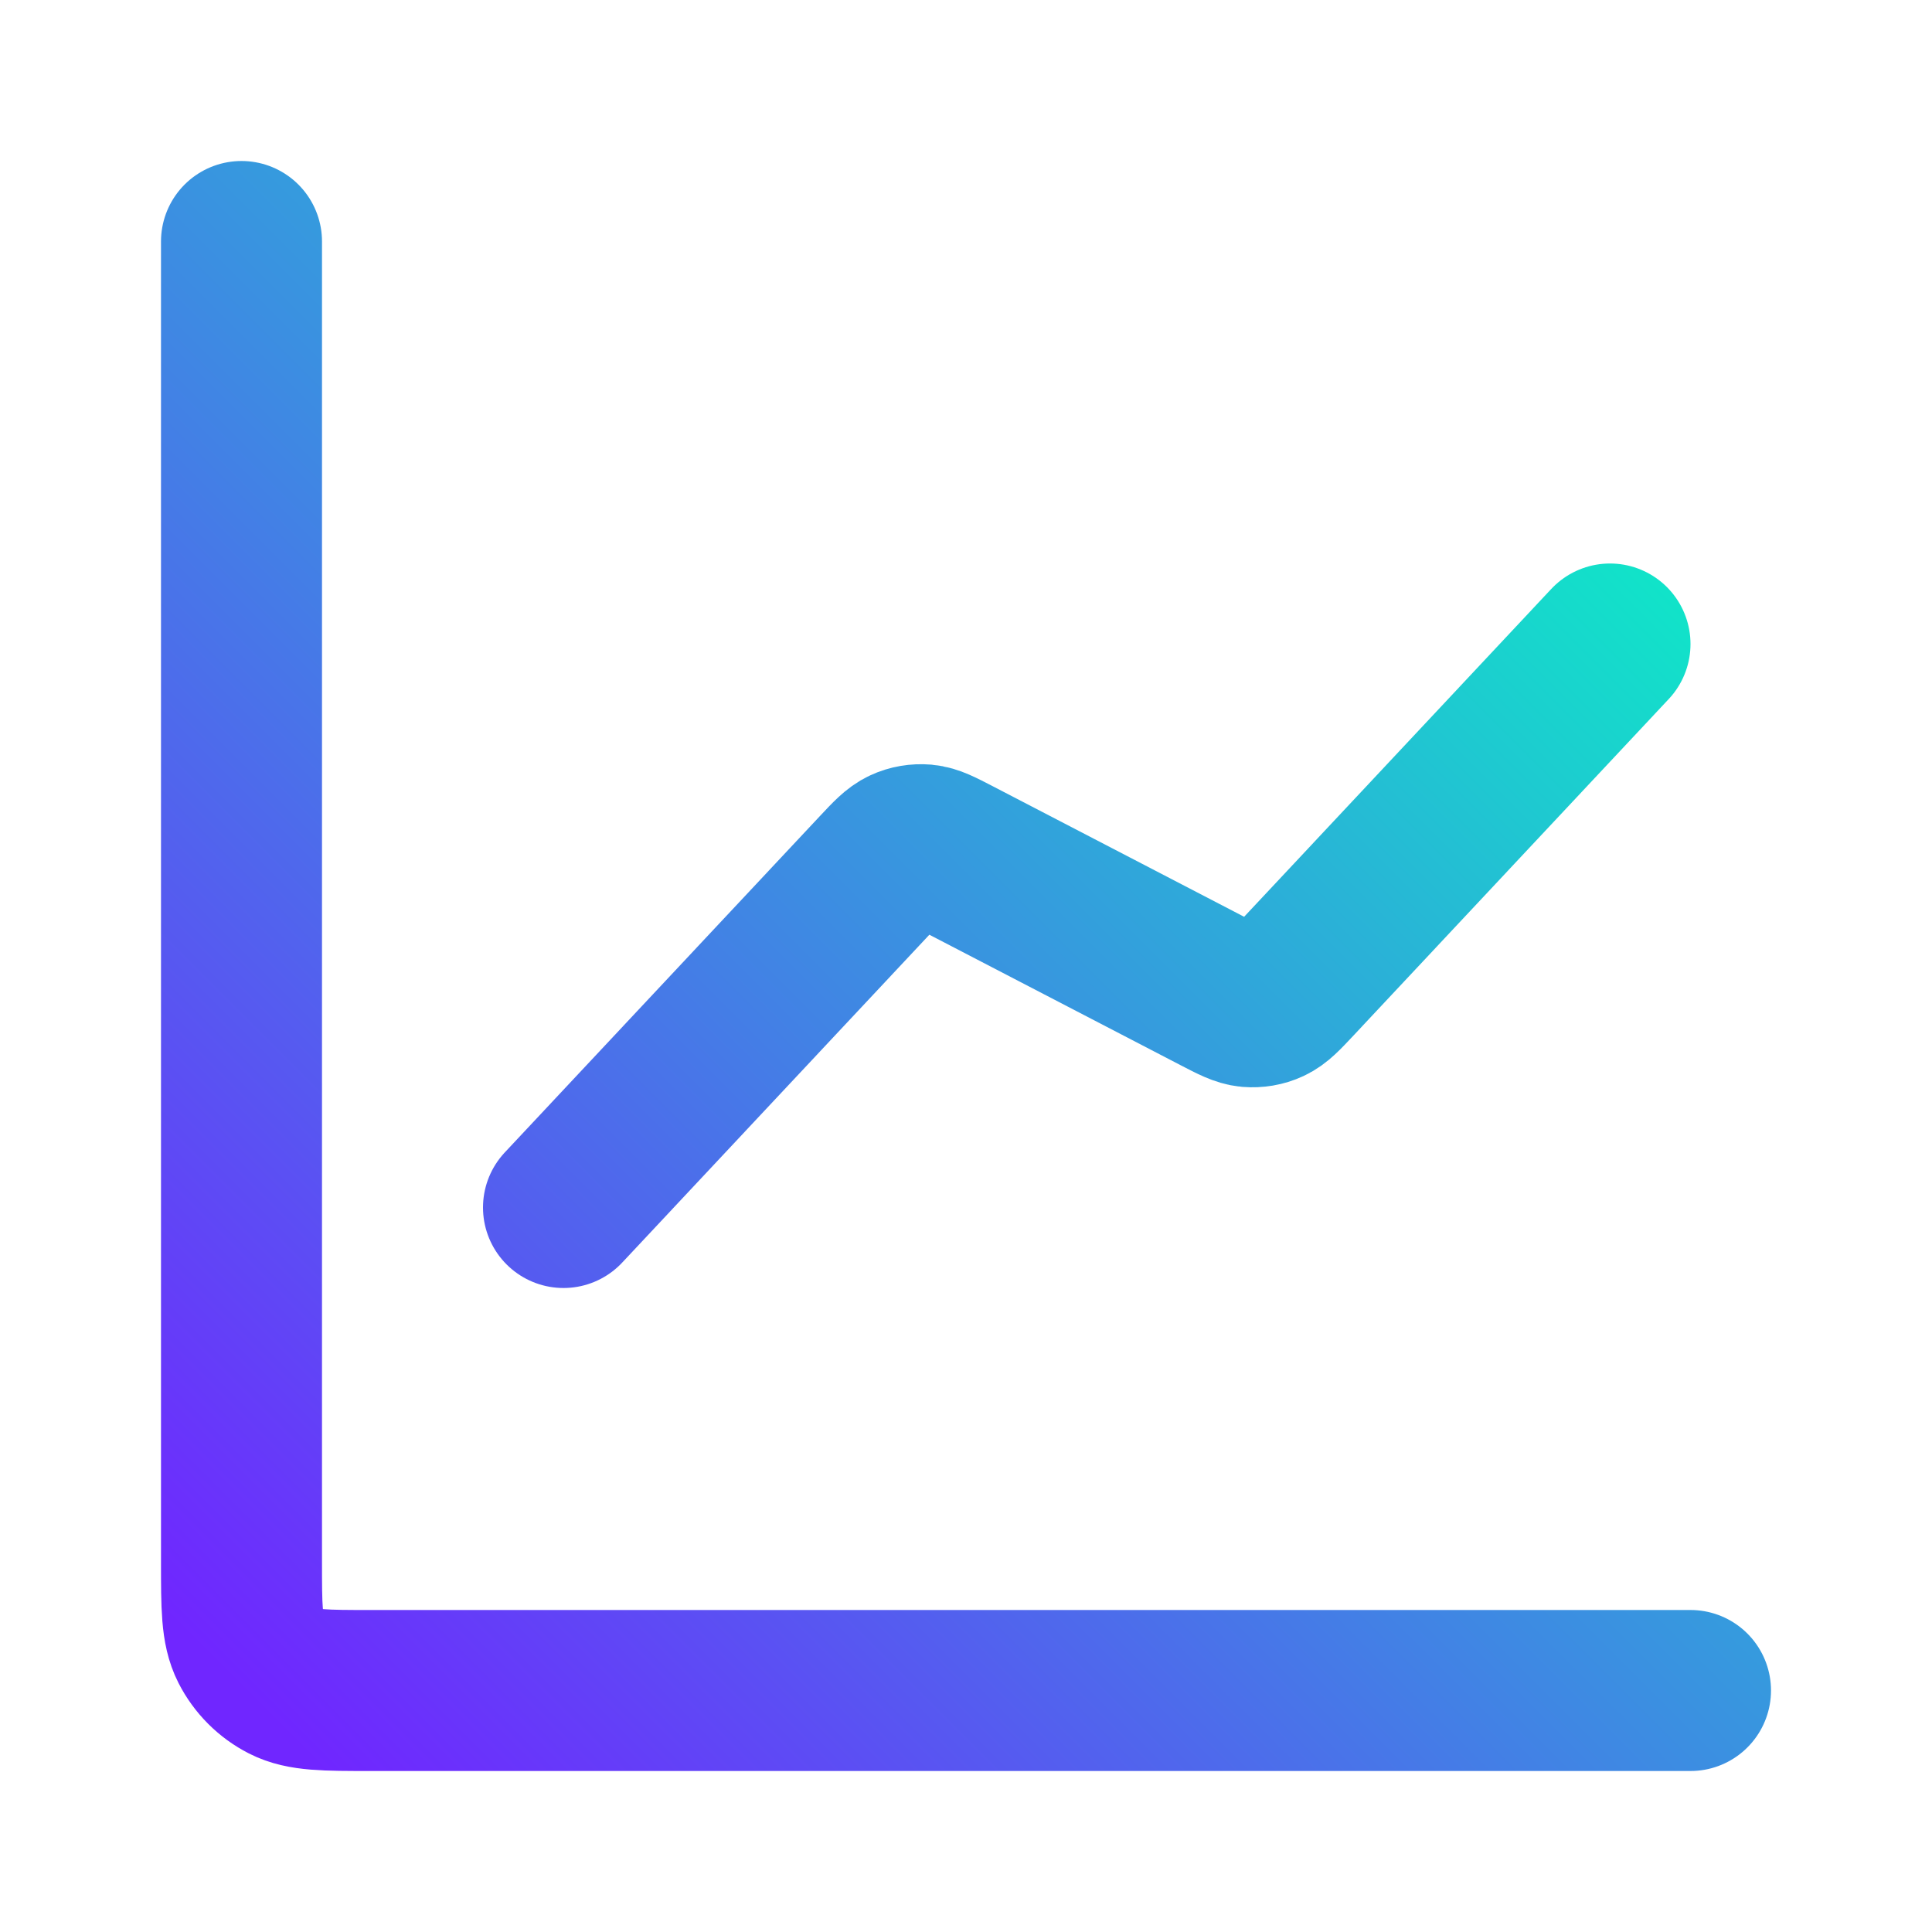 <svg xmlns="http://www.w3.org/2000/svg" width="24" height="24" viewBox="0 0 24 24" fill="none"><path d="M21 21H4.6C4.04 21 3.76 21 3.546 20.891C3.358 20.795 3.205 20.642 3.109 20.454C3 20.24 3 19.96 3 19.4V3M20 8L16.081 12.183C15.933 12.341 15.858 12.42 15.769 12.461C15.69 12.498 15.603 12.512 15.516 12.505C15.418 12.496 15.322 12.446 15.129 12.346L11.871 10.654C11.678 10.554 11.582 10.504 11.484 10.495C11.397 10.488 11.31 10.502 11.231 10.539C11.142 10.58 11.067 10.659 10.919 10.817L7 15" stroke="url(#paint0_linear_741_7356)" stroke-width="2" stroke-linecap="round" stroke-linejoin="round"></path><defs><linearGradient id="paint0_linear_741_7356" x1="3" y1="21" x2="21" y2="3" gradientUnits="userSpaceOnUse"><stop stop-color="#7026FF"></stop><stop offset="1" stop-color="#03FFC1"></stop></linearGradient></defs></svg>